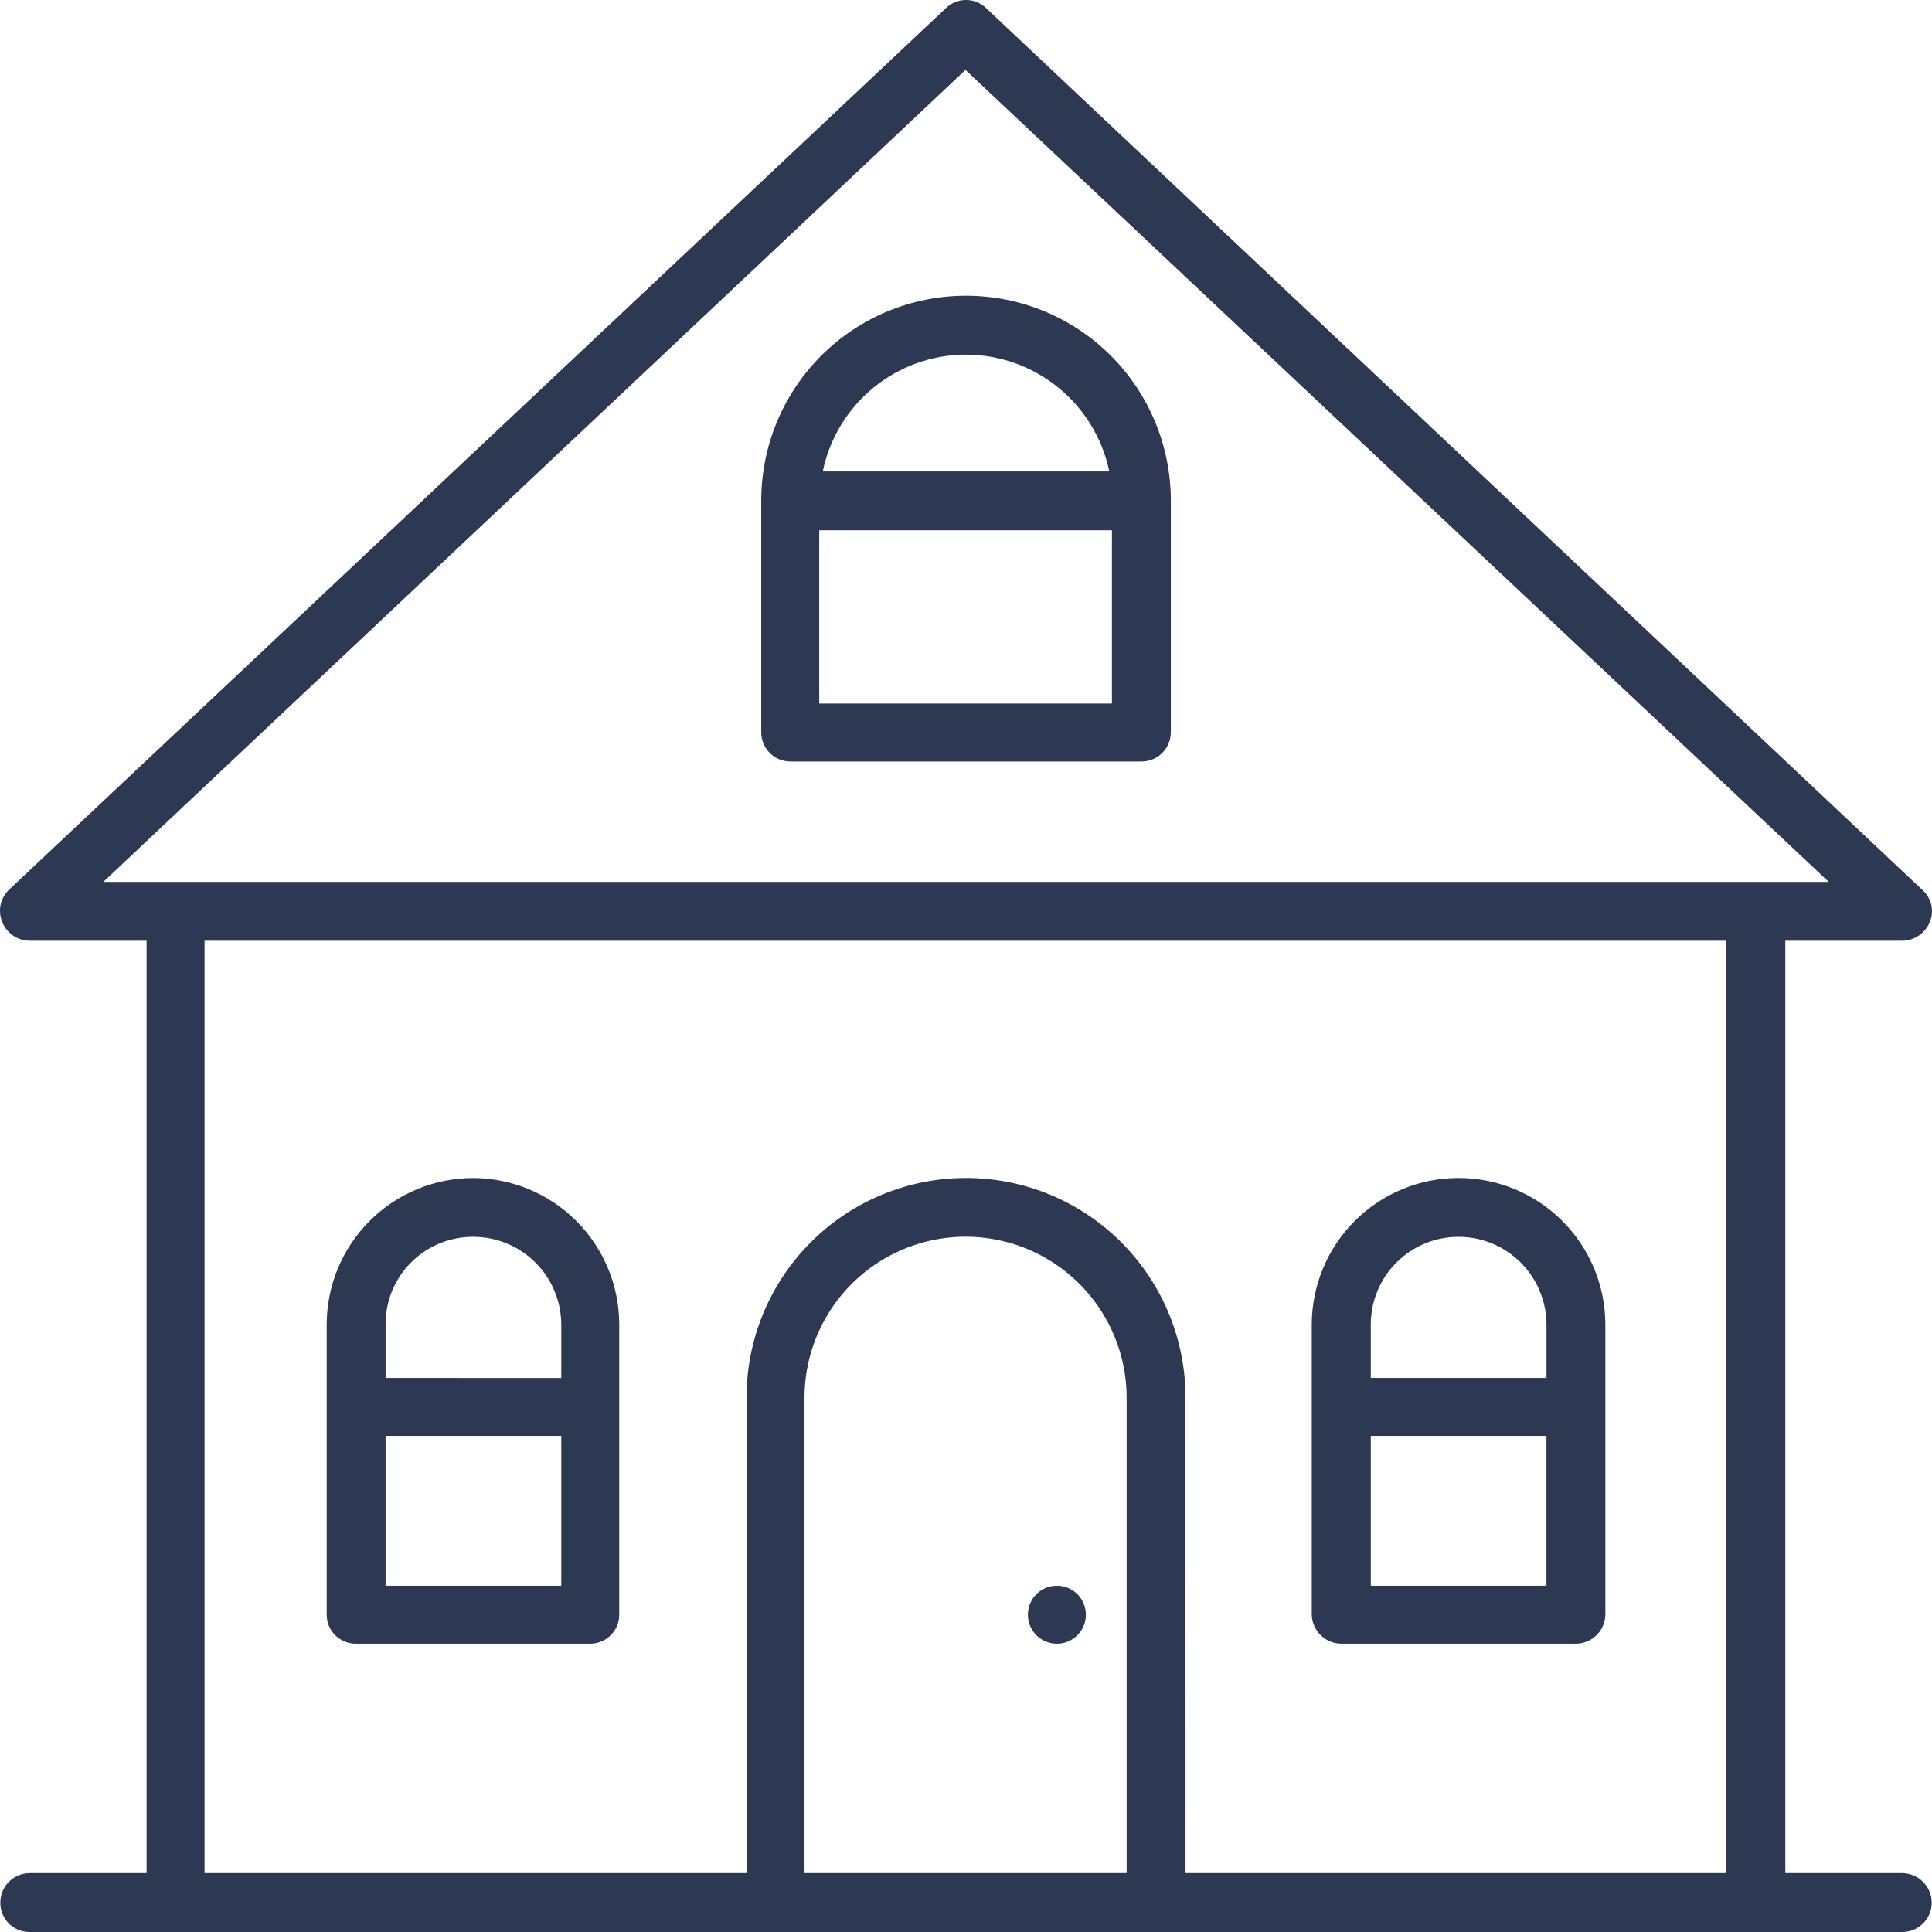 <svg width="60" height="60" viewBox="0 0 60 60" fill="none" xmlns="http://www.w3.org/2000/svg">
<path d="M14.689 36.584C13.485 36.587 12.331 37.066 11.48 37.917C10.629 38.769 10.149 39.922 10.146 41.126V50.161C10.155 50.657 10.563 51.054 11.06 51.047H18.317C18.814 51.054 19.222 50.657 19.231 50.161V41.126C19.228 39.922 18.748 38.768 17.897 37.917C17.046 37.066 15.892 36.587 14.689 36.584H14.689ZM14.689 38.411C15.412 38.409 16.107 38.693 16.62 39.202C17.134 39.711 17.426 40.403 17.431 41.126V42.795L11.974 42.794V41.126C11.973 40.405 12.258 39.714 12.768 39.205C13.277 38.695 13.969 38.41 14.689 38.411L14.689 38.411ZM11.974 49.247V44.594H17.431V49.247L11.974 49.247ZM24.556 23.649H35.446C35.689 23.65 35.923 23.555 36.094 23.383C36.266 23.211 36.362 22.978 36.361 22.735V15.555C36.364 13.866 35.695 12.246 34.502 11.05C33.309 9.855 31.69 9.184 30.001 9.184C28.312 9.184 26.693 9.855 25.5 11.05C24.307 12.246 23.638 13.866 23.641 15.555V22.735C23.639 22.978 23.734 23.212 23.906 23.384C24.078 23.556 24.312 23.651 24.555 23.649L24.556 23.649ZM25.442 21.849V16.469H34.532V21.849H25.442ZM29.985 11.013C31.033 11.012 32.049 11.372 32.862 12.033C33.676 12.694 34.237 13.615 34.45 14.641H25.552C25.762 13.62 26.318 12.702 27.125 12.041C27.932 11.381 28.942 11.017 29.985 11.013V11.013ZM45.286 36.583C44.081 36.586 42.927 37.065 42.075 37.916C41.223 38.767 40.742 39.921 40.738 41.126V50.161C40.759 50.654 41.163 51.044 41.657 51.047H48.942C49.435 51.044 49.837 50.653 49.856 50.161V41.126C49.851 39.917 49.367 38.76 48.51 37.909C47.654 37.057 46.494 36.58 45.286 36.583L45.286 36.583ZM45.286 38.411C46.009 38.408 46.704 38.693 47.218 39.201C47.732 39.711 48.023 40.402 48.028 41.126V42.794L42.571 42.794V41.126C42.574 40.406 42.86 39.717 43.369 39.209C43.877 38.7 44.566 38.413 45.286 38.411L45.286 38.411ZM42.571 49.247V44.594H48.027V49.246L42.571 49.247ZM33.723 50.161C33.718 50.525 33.493 50.85 33.155 50.984C32.816 51.118 32.43 51.035 32.176 50.774C31.923 50.512 31.852 50.124 31.996 49.79C32.141 49.455 32.472 49.241 32.837 49.247C33.076 49.249 33.303 49.348 33.47 49.519C33.636 49.691 33.727 49.922 33.723 50.161H33.723ZM59.078 58.172H55.444V29.216H59.078C59.459 29.211 59.798 28.976 59.937 28.622C60.076 28.273 59.979 27.875 59.694 27.631L30.634 0.26C30.283 -0.087 29.719 -0.087 29.368 0.26L0.28 27.631C0.012 27.886 -0.073 28.278 0.065 28.622C0.197 28.969 0.525 29.203 0.896 29.216H4.552V58.172H0.896C0.403 58.189 0.011 58.592 0.01 59.086C0.004 59.583 0.4 59.991 0.896 60H59.079C59.321 60.001 59.554 59.904 59.725 59.733C59.897 59.561 59.993 59.329 59.992 59.086C59.986 58.584 59.581 58.179 59.079 58.172H59.078ZM29.984 2.171L56.794 27.389L3.208 27.389L29.984 2.171ZM24.985 58.172L24.985 43.41C24.985 41.623 25.938 39.972 27.486 39.078C29.034 38.184 30.94 38.184 32.488 39.078C34.035 39.972 34.989 41.623 34.989 43.41V58.172H24.985ZM36.818 58.172L36.817 43.41C36.82 41.601 36.103 39.864 34.824 38.583C33.546 37.302 31.81 36.583 30.001 36.583C28.191 36.583 26.455 37.302 25.177 38.583C23.898 39.864 23.181 41.601 23.184 43.41V58.172H6.352V29.216H53.616V58.172H36.818Z" fill="#2D3852"/>
</svg>
